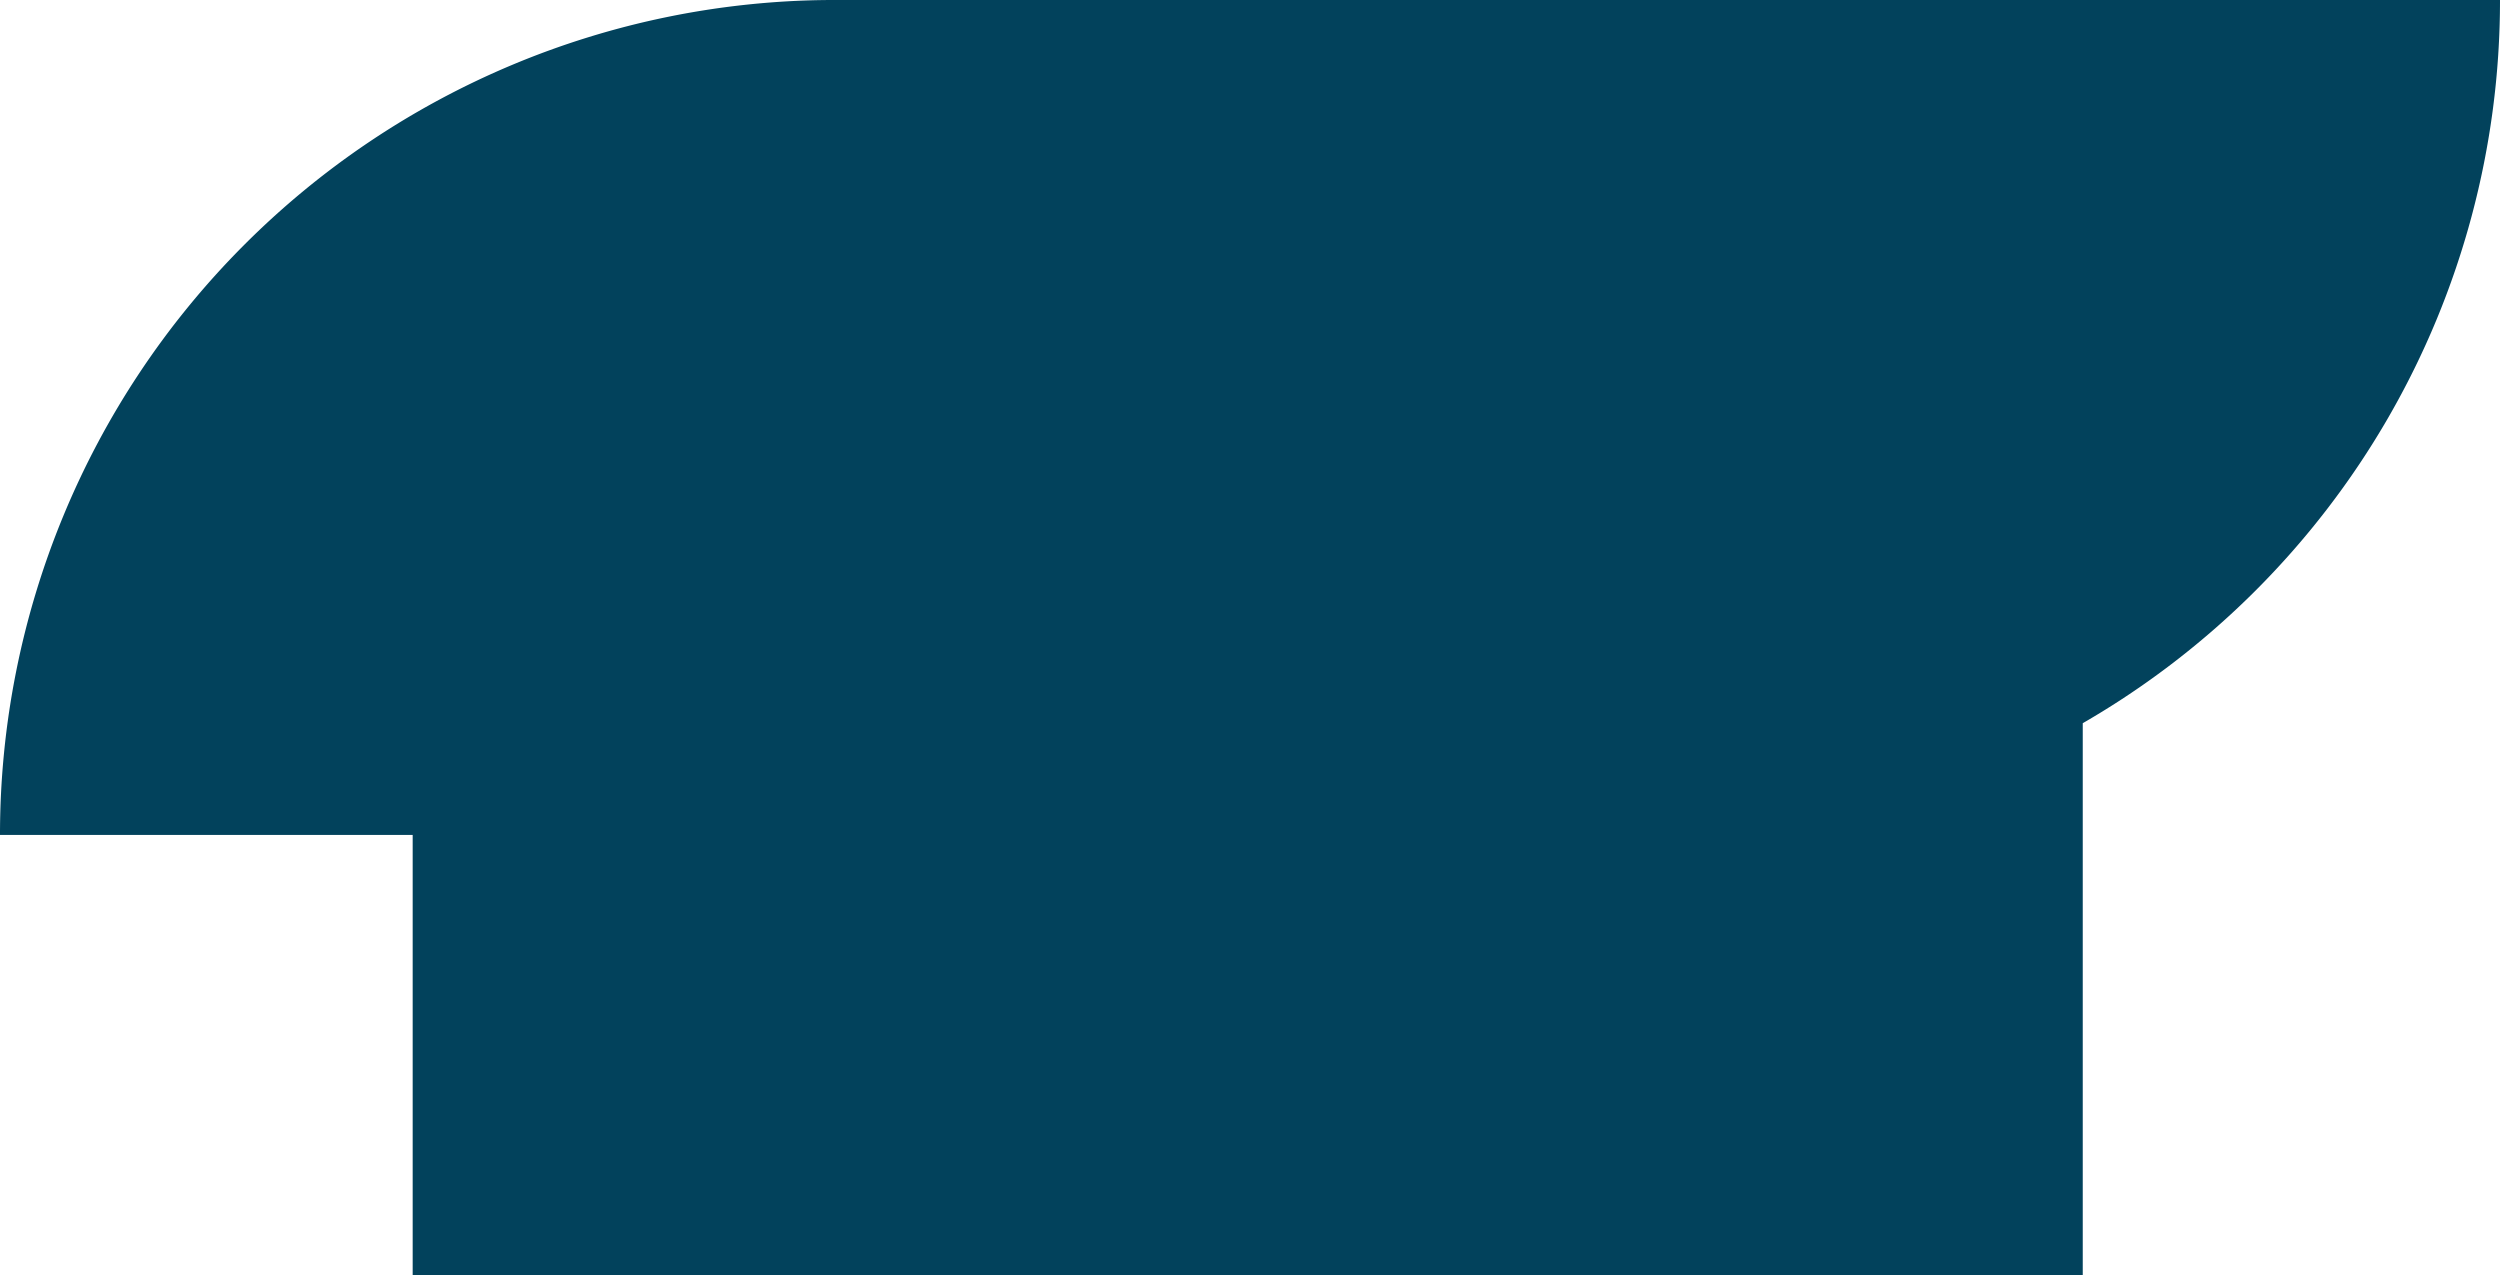 <svg xmlns="http://www.w3.org/2000/svg" width="46.453" height="23.699"><path data-name="Combined Shape" d="M7.668 23.7v-8.186H0A15.514 15.514 0 0115.424 0h15.514v8.184V0h15.515A15.509 15.509 0 0138.7 13.438V23.7z" fill="#02425c"/></svg>